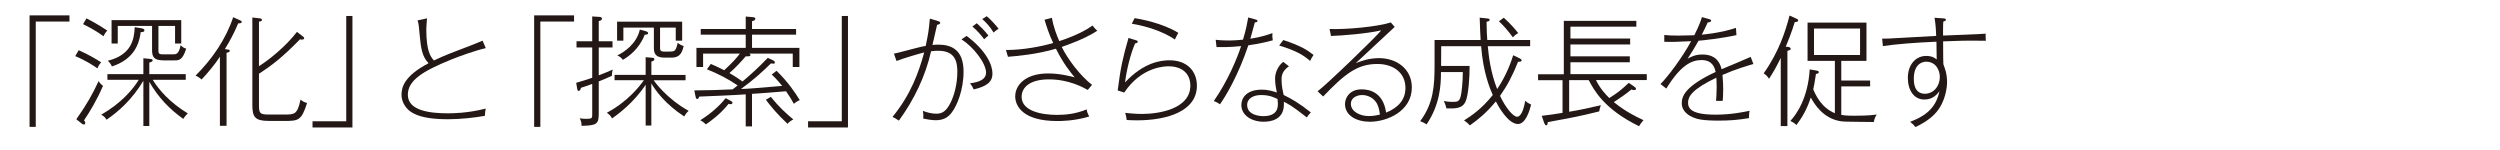 <?xml version="1.0" encoding="UTF-8"?><svg id="copy" xmlns="http://www.w3.org/2000/svg" width="800" height="48" viewBox="0 0 800 48"><defs><style>.cls-1{fill:#231815;}</style></defs><path class="cls-1" d="m11.44,6.9v33.7h-1.98V4.92h12.77v1.98h-10.79Z"/><path class="cls-1" d="m31.18,21.87c-1.33-.91-3.65-2.47-7.1-3.91l1.1-1.9c3.46,1.56,5.43,2.77,7.18,3.88-.72.8-1.03,1.52-1.18,1.94Zm-4.29,16.64c.15.19.38.42.38.84,0,.23-.08.49-.38.49s-.49-.11-.68-.27l-1.79-1.41c3.31-4.64,5.32-8.28,7.14-12.23.3.57.76,1.1,1.41,1.52-2.01,4.64-4.03,7.98-6.08,11.06Zm6.23-26.9c-2.93-2.17-5.47-3.34-6.54-3.88l1.1-1.86c.91.49,3.69,1.9,6.65,3.91-.72.76-1.06,1.48-1.22,1.82Zm25.53,26.44c-4.41-3.15-7.9-6.73-10.87-11.85v14.13h-1.9v-14.48c-3.72,6.19-8.13,9.95-11.78,12.46-.3-.49-.72-1.1-1.71-1.6,6.42-3.72,10.11-8.05,12.01-11.17h-10.03v-1.82h11.51v-5.09l1.82.19c.87.08,1.14.15,1.14.49,0,.38-.27.46-1.06.72v3.69h11.66v1.82h-10.56c1.9,3.15,5.47,7.26,11.21,10.75-.3.3-.8.76-1.44,1.75Zm-13.64-27.77c-.53,4.75-2.93,8.93-9.19,10.98-.34-.72-.65-1.18-1.33-1.82,7.52-1.86,8.47-6.8,8.62-10.75l2.01.34c.72.11,1.1.3,1.1.65,0,.61-.84.61-1.22.61Zm10.87,9.04h-3.53c-3.27,0-3.69-1.25-3.69-3.42v-7.6h-10.98v5.62h-1.98v-7.48h22.3v7.48h-1.98v-5.62h-5.32v7.87c0,.72,0,1.22,1.33,1.22h3.34c.95,0,1.86,0,2.43-2.93.57.61,1.25.99,1.79,1.1-1.18,3.72-2.32,3.76-3.72,3.76Z"/><path class="cls-1" d="m76.23,7.46c-1.44,3.42-2.66,5.59-4.26,8.25.95.11,1.56.15,1.56.53,0,.46-.65.57-1.03.65v23.37h-2.13v-22.11c-1.71,2.62-3.76,5.02-5.85,7.29-.42-.34-.99-.84-1.94-1.25,5.28-5.24,9.69-11.63,12.04-18.69l2.09.95c.34.15.65.3.65.57,0,.42-.68.46-1.14.46Zm14.63,31.23h-4.94c-4.37,0-5.17-1.33-5.17-5.09V5.6l2.01.23c.65.08,1.06.08,1.06.53s-.53.53-.95.53v14.29c3.08-1.94,8.44-6.16,12.16-10.98l1.67,1.29c.27.19.65.49.65.76,0,.11-.11.42-.72.42-.19,0-.27,0-.65-.08-5.7,5.89-9.23,8.47-13.11,11.02v9.92c0,2.55.15,3.12,3,3.12h5.13c3.23,0,4.18,0,5.17-4.79.65.57,1.14.84,2.09,1.1-1.79,5.74-2.89,5.74-7.41,5.74Z"/><path class="cls-1" d="m100.01,40.79v-1.98h10.79V5.11h1.98v35.68h-12.77Z"/><path class="cls-1" d="m144.42,19.05c-9.35,3.76-13.91,6.76-13.91,11.28,0,5.21,7.37,5.93,12.88,5.93,1.18,0,6.19,0,12.04-1.52-.15.57-.27,1.9-.27,2.32-3,.57-7.86,1.1-11.82,1.1-6.84,0-9.57-1.14-11.06-1.9-2.24-1.1-3.8-3.5-3.8-5.89s.8-6.04,8.66-10.14c-2.05-2.09-2.47-4.83-2.85-9.08-.23-2.85-.34-3.72-.68-4.63l3.04-.65c-.11,1.29-.23,2.85-.23,3.46,0,6.99,1.29,8.7,2.43,10.03.84-.42,3.23-1.56,7.29-3.08,2.2-.84,6.31-2.39,8.28-3.27l1.03,2.39c-3.38.76-8.47,2.62-11.06,3.65Z"/><path class="cls-1" d="m172.91,6.9v33.7h-1.98V4.92h12.77v1.98h-10.79Z"/><path class="cls-1" d="m195.82,24.26c-2.55,1.14-3.5,1.52-4.22,1.79v10.18c0,3.38-.49,3.95-5.51,4.03.04-1.18-.3-1.9-.61-2.39.49.04,1.22.15,1.67.15,2.13,0,2.36,0,2.36-1.33v-9.84c-1.82.68-2.58.91-3.61,1.25-.11.72-.46.99-.72.99-.3,0-.42-.19-.53-.99l-.27-1.6c2.93-.84,4.33-1.33,5.13-1.63v-9.69h-5.02v-1.98h5.02v-7.94l2.36.15c.38.04.76.15.76.57,0,.53-.68.68-1.03.76v6.46h4.41v1.98h-4.41v8.93c2.09-.8,3.31-1.33,4.48-1.86-.11.42-.27.99-.27,2.01Zm23.1,12.99c-6.23-4.07-9.27-8.47-10.49-10.56v13.49h-1.82v-13.07c-3.88,5.89-9.04,9.57-10.75,10.79-.38-.72-.76-1.18-1.67-1.82,6.69-3.57,10.52-8.51,11.85-10.41h-9.38v-1.71h9.95v-5.66l2.17.19c.38.04.61.11.61.46s-.3.57-.95.76v4.26h10.94v1.71h-10.22c.38.53,4.1,5.81,11.21,9.8-.65.57-.99,1.03-1.44,1.79Zm-4.29-18.81h-1.82c-2.13,0-3.57-.53-3.57-2.96v-6.65h-9.76v4.18h-2.01v-6.08h20.82v6.08h-2.05v-4.18h-5.02v6.46c0,.76.08,1.22,1.37,1.22,2.47,0,2.96,0,3.34-.38.49-.49.8-1.67.91-2.43.42.34,1.03.76,1.94,1.03-.68,2.96-1.79,3.72-4.14,3.72Zm-8.32-7.33c-1.79,4.64-5.21,6.99-6.99,8.05-.3-.42-.76-.99-1.79-1.41,2.17-1.1,6.12-3.57,7.22-8.28l1.94.53c.3.08.72.3.72.61s-.38.53-1.1.49Z"/><path class="cls-1" d="m254.05,33.23c-.72-1.25-1.37-2.39-2.51-4.03-5.7.46-6.34.53-10.9.84v10.41h-2.01v-10.26c-4.18.3-10.41.53-14.89.72-.11.34-.23.76-.65.76-.34,0-.42-.34-.53-.84l-.38-1.9c5.24-.04,6.76-.11,12.27-.34l1.6-1.25c-2.89-2.01-6.38-3.8-9.84-5.17l1.25-1.71c.8.34,2.05.87,4.29,2.01,2.55-2.36,3.84-3.76,5.02-5.32h-11.78v4.29h-2.13v-6.12h15.77v-4.22h-14.4v-1.82h14.4v-3.99l2.17.19c.38.04.91.08.91.53,0,.49-.65.68-1.06.76v2.51h14.1v1.82h-14.1v4.22h15.16v6.12h-2.13v-4.29h-13.83c.19.15.3.3.3.49,0,.42-.68.42-1.52.38-1.44,1.71-3.34,3.72-5.21,5.36.57.34,1.94,1.1,4.18,2.7,2.77-2.36,4.9-4.25,8.09-7.56l1.71.8c.19.08.57.34.57.68,0,.19-.08.38-.57.38-.27,0-.53-.08-.68-.11-2.74,2.7-5.58,5.28-9.61,8.21,3-.11,4.03-.23,13.18-.99-1.63-2.01-2.62-2.96-3.34-3.65l1.56-1.18c3.72,3.65,5.93,6.95,7.41,9.38-.8.34-1.29.65-1.86,1.18Zm-20.29.11c-.11,0-.46-.04-.61-.11-2.66,3.31-5.51,5.36-7.26,6.57-.65-.65-1.14-.99-1.79-1.33,4.29-2.7,6.69-5.32,8.13-7.07l1.6.87c.42.23.57.38.57.61,0,.38-.38.46-.65.46Zm18.24,6.27c-3.38-3.15-5.36-5.62-6.92-7.67l1.6-.95c2.62,3.31,5.05,5.47,7.18,7.22-.91.49-1.37.87-1.86,1.41Z"/><path class="cls-1" d="m258.58,40.79v-1.98h10.79V5.11h1.98v35.68h-12.77Z"/><path class="cls-1" d="m304.6,35.96c-1.33,1.79-2.93,2.51-5.21,2.51-1.41,0-3.23-.38-3.95-.53.08-.84.04-1.63-.11-2.47,1.41.57,2.85.91,4.37.91,1.67,0,3.08-.65,4.52-3.61,1.18-2.39,2.13-6.08,2.13-9.76,0-3.19-.65-6.76-6.08-6.76-.61,0-1.44,0-2.32.15-1.82,8.02-5.43,15.5-10.3,22.19-1.22-.8-1.71-1.03-2.05-1.18,5.81-7.07,8.43-14.32,10.14-20.63-1.48.34-6.76,1.9-8.85,2.74l-.84-2.36c.84-.11,5.59-1.41,6.8-1.71,1.71-.46,2.66-.65,3.38-.76.84-4.07.95-4.79,1.33-8.74l2.62.8c.34.11.68.23.68.53,0,.53-.72.61-.99.65-.23,1.03-1.25,5.55-1.48,6.46.38-.04.95-.11,1.82-.11,4.18,0,8.13,1.56,8.13,8.66,0,5.78-2.09,10.87-3.76,13.03Zm6.99-7.33c-.3-.72-.65-1.29-1.18-1.98,3.23-.38,5.13-1.41,5.13-3.38,0-3.12-4.14-8.32-7.86-10.68l1.63-1.1c6.34,4.75,8.28,9.31,8.28,12.04s-1.86,4.1-6,5.09Zm3.34-16.07c-.8-1.1-2.13-2.7-3.76-4.07l1.41-1.06c.8.72,2.51,2.36,3.72,3.95-.38.27-.72.57-1.37,1.18Zm3.04-2.13c-1.33-2.17-2.58-3.38-3.65-4.33l1.44-.91c1.29,1.03,2.96,2.93,3.8,4.03-.34.19-.91.49-1.6,1.22Z"/><path class="cls-1" d="m339.76,15.03c1.94,3.95,5.93,9.23,9.69,12.12l-1.37,1.63c-1.56-.87-6.12-3.38-12.42-3.38s-8.74,2.7-8.74,5.58c0,4.67,6.65,5.78,11.28,5.78,2.36,0,5.74-.19,9.54-1.75.11.87.34,1.37.8,2.28-4.86,1.44-8.97,1.44-10.22,1.44-10.94,0-13.45-4.75-13.45-7.9,0-3.53,3.15-7.33,10.56-7.33,3.76,0,7.14.91,8.47,1.25-1.25-1.52-3.61-4.33-6-9.16-6.19,1.82-12.31,2.32-15.35,2.58l-.65-2.17c5.55,0,11.36-1.14,15.12-2.24-1.41-2.96-2.2-5.55-2.77-7.45l2.36-.61c.49,2.96,1.67,5.93,2.36,7.45.65-.19,6.8-2.17,10.64-4.98.42.57.91,1.14,1.52,1.67-4.1,2.7-9.95,4.67-11.36,5.17Z"/><path class="cls-1" d="m363.73,38.51c-1.41,0-2.39-.08-3.19-.11-.04-.46-.15-1.25-.49-2.28,1.14.11,3.15.34,5.4.34,5.24,0,15.46-1.52,15.46-9.08,0-3.8-2.62-6.16-6.95-6.16-1.03,0-8.59,0-14.21,8.4l-2.09-.68c.95-7.45,1.63-10.41,3.46-16.79l2.51.76c.3.08.46.23.46.46,0,.38-.49.46-.84.49-1.56,3.53-2.81,8.89-3.23,12.5,5.97-6.38,11.4-7.07,14.21-7.07,5.74,0,8.78,3.57,8.78,8.13,0,8.02-9.19,11.09-19.26,11.09Zm12.23-25.87c-3.88-2.66-9.38-4.33-13.79-5.05l.91-1.79c1.82.3,8.81,1.52,13.98,4.71-.3.46-.76,1.44-1.1,2.13Z"/><path class="cls-1" d="m399.47,14.49c-3.27,9.73-7.22,16.26-9.08,18.88-.61-.42-1.1-.72-1.98-1.03,4.56-6.54,7.56-13.91,8.74-17.59-3.61.38-6.08.34-7.86.3l-.27-2.32c1.06.11,2.01.23,3.76.23,2.09,0,3.91-.15,4.98-.27,1.06-3.57,1.37-5.39,1.67-7.1l2.39.65c.34.08.57.19.57.46,0,.38-.42.42-.84.46-.23.91-.61,2.28-1.44,5.24,3.76-.61,5.66-1.29,7.07-1.82-.08.91-.04,1.44.11,2.32-3.69,1.03-6.99,1.48-7.83,1.6Zm18.73,23.1c-4.86-3.84-6.12-4.41-7.37-5.02.46,6-4.52,6.38-6.5,6.38-3.8,0-7.1-2.05-7.1-5.36,0-2.13,1.56-4.9,6.5-4.9,2.28,0,3.8.57,4.86.91-.23-1.1-.57-2.74-.57-4.48,0-2.62,1.71-4.71,2.62-5.32l1.82,1.41c-2.36,1.6-2.36,3.38-2.36,4.29,0,1.94.38,3.65.68,4.9,2.51,1.22,5.05,2.66,8.7,5.58-.46.42-.84.87-1.29,1.6Zm-9.38-5.89c-.99-.49-2.55-1.29-5.21-1.29-2.47,0-4.52,1.03-4.52,3.19,0,3.53,4.79,3.57,5.13,3.57,2.85,0,4.71-1.03,4.71-3.88,0-.46-.04-.8-.11-1.6Zm10.41-12.2c-1.98-1.71-3.99-3.12-9.88-4.94l1.29-1.75c5.7,1.86,7.83,3.27,9.69,4.79-.38.49-.87,1.37-1.1,1.9Z"/><path class="cls-1" d="m446.31,8.61c-.19.15-12.12,11.28-12.46,11.59,1.48-.57,4.07-1.6,7.45-1.6,5.58,0,10.49,3.42,10.49,9.38,0,7.52-7.79,10.98-13.45,10.98-4.22,0-7.94-1.98-7.94-5.66,0-2.13,1.56-4.71,5.32-4.71,2.17,0,6.91.68,7.83,7.45,3.88-1.6,6.19-4.1,6.19-7.9,0-4.86-3.84-7.67-9-7.67-6.46,0-10.49,3.27-17.33,10.41l-1.79-1.67c2.51-1.75,18.92-17.59,20.37-19.49-4.71,1.06-12.39,1.67-16.07,1.79l-.46-2.24c4.94.23,15.24-.68,19.6-2.09l1.25,1.44Zm-5.58,24.73c-.95-1.9-2.93-2.93-4.83-2.93-1.14,0-3.61.49-3.61,2.85s2.77,3.88,5.74,3.88c1.48,0,2.81-.3,3.53-.46-.08-.68-.19-2.01-.84-3.34Z"/><path class="cls-1" d="m485.74,39.68c-3.19,0-6.34-5.78-7.07-7.22-3.04,3.69-5.74,5.85-8.32,7.67-.68-.76-1.37-1.29-1.86-1.6,2.28-1.41,5.74-3.76,9.19-8.13-.95-2.17-3.08-7.26-3.72-15.62h-12.77c0,.99-.04,5.4-.04,6.31h9.12c.04,3.34-.34,9.54-1.37,11.59s-3.19,2.09-6.04,2.01c-.11-.46-.27-1.18-.84-2.36.61.11,1.48.27,2.93.27s1.98-.15,2.43-1.6c.3-1.03.72-4.52.72-7.94h-6.99c0,4.18-.3,10.33-4.6,16.75-.68-.46-1.18-.72-2.05-1.03,4.29-5.78,4.6-11.32,4.6-18.16v-7.83h14.74c-.08-1.22-.19-3.31-.3-7.14l2.2.23c.49.04.99.11.99.46,0,.46-.68.57-.99.61.04,2.96.11,4.52.23,5.85h13.72v1.98h-13.56c.3,3.04.84,8.25,3,13.72,3.12-4.6,4.64-9.23,5.13-10.83l2.05.99c.34.15.65.38.65.65,0,.46-.61.46-1.14.46-1.75,4.45-3.57,7.79-5.77,10.9,1.94,4.14,4.33,6.69,5.43,6.69,1.79,0,2.47-4.26,2.62-5.09.49.42.99.76,1.9,1.22-.46,1.79-1.71,6.19-4.22,6.19Zm-1.63-27.74c-1.6-2.17-2.81-3.57-4.45-5.13l1.56-1.14c2.2,1.98,3.69,3.76,4.6,4.9-.8.49-1.18.8-1.71,1.37Z"/><path class="cls-1" d="m510.72,25.63c1.33,2.77,3.19,4.71,4.26,5.74,2.62-1.63,3.99-2.74,6.23-4.86l1.71,1.18c.34.23.61.49.61.72s-.23.42-.65.42c-.3,0-.61-.11-.84-.19-1.98,1.63-3.57,2.7-5.62,4.03,3.53,2.89,7.03,4.64,9.5,5.78-.49.57-1.03,1.22-1.41,1.94-11.28-5.47-14.51-11.7-16.11-14.74h-6.27v10.11c3.42-.57,6.73-1.29,10.14-2.09-.23.68-.38,1.18-.53,1.98-6.38,1.56-7.67,1.82-16.45,3.42-.08.72-.11,1.03-.49,1.03s-.65-.68-.72-.91l-.72-2.13c2.51-.3,4.45-.57,6.65-.95v-10.45h-7.83v-1.9h8.24V6.67h23.21v1.86h-21.09v3.8h19.11v1.9h-19.11v3.8h19v1.9h-19v3.8h24.43v1.9h-16.26Z"/><path class="cls-1" d="m551.19,23.96c.19,1.79.23,3.61.23,4.67,0,1.71-.08,2.66-.15,3.65h-2.13c.08-1.1.19-2.58.19-4.56,0-1.56-.08-2.39-.11-2.85-7.83,3.72-9.04,6.08-9.04,7.98s1.1,3.84,8.81,3.84c5.21,0,9.23-.91,10.9-1.25-.19.68-.19,1.33-.23,2.36-3.31.57-6.27.8-9.61.8-5.28,0-6.99-.49-8.24-1.03-.95-.38-3.65-1.67-3.65-4.56,0-2.24,1.1-5.43,10.83-9.99-.27-1.33-.95-3.8-4.52-3.8-3.15,0-6.65,1.63-11.25,9.12l-1.86-1.44c2.28-2.28,6.95-8.43,9.8-13.72-5.21.23-5.81.27-8.59.19v-2.17c1.22.11,2.17.19,4.56.19,1.29,0,3.19-.04,5.05-.11,1.67-3.31,2.2-5.02,2.43-5.81l2.05.57c.53.15.91.23.91.57,0,.49-.8.53-1.1.57-.91,1.98-1.22,2.62-1.9,3.91,1.18-.11,6.46-.65,10.94-2.17l.15,2.32c-4.64,1.03-10.9,1.71-12.12,1.79-1.1,2.01-2.28,3.88-3.5,5.74,1.06-.57,2.43-1.33,4.71-1.33,2.51,0,5.21.8,6.16,4.71,1.48-.61,8.02-3.34,9.31-3.95l.87,2.28c-1.94.57-5.74,1.67-9.92,3.5Z"/><path class="cls-1" d="m574.33,7.05c-1.03,3.34-2.24,6.38-2.89,7.9l.68.04c.53.04.91.34.91.61,0,.46-.72.57-1.06.65v24.09h-2.13v-21.81c-1.48,3.04-2.47,4.71-3.76,6.69-.3-.53-.72-1.1-1.71-1.75,4.79-6.69,7.03-13.56,8.28-18.5l2.09.95c.19.08.68.27.68.57,0,.57-.76.57-1.1.57Zm25.3,31.99c-1.63-.08-9,0-10.49-.23-5.78-.84-8.55-5.58-9.69-7.6-1.29,3.91-2.7,6.23-4.56,8.78-.87-.76-1.63-1.14-1.98-1.29,1.75-1.86,5.66-7.1,6.19-16.49l2.24.38c.34.08.68.15.68.49,0,.38-.42.53-.91.57-.46,2.96-.61,3.84-.87,4.94.8,1.94,2.66,5.89,6.92,7.64v-16.75h-8.74V7.24h18.85v12.23h-8.06v6.31h9.23v1.86h-9.23v9.12c.87.15,1.67.27,4.26.27,1.33,0,4.48,0,7.1-.38-.3.42-.72,1.06-.95,2.39Zm-4.41-29.9h-14.74v8.47h14.74v-8.47Z"/><path class="cls-1" d="m621.8,13.24c0,5.28.04,6.34.08,7.33.42,1.1,1.18,3,1.18,5.66,0,1.79-.53,6.34-3.5,9.76-2.17,2.51-5.36,4.07-6.61,4.67-.53-.68-.95-1.1-1.71-1.67,3.57-1.41,8.13-3.53,9.38-9.8-.76.99-2.09,2.66-4.83,2.66-3.34,0-5.28-3-5.28-6.92,0-4.29,2.55-7.03,5.85-7.03,1.94,0,2.81.65,3.38,1.14-.04-1.33-.04-1.75-.08-5.7-6.92.3-12.73.76-17.14,1.41l-.23-2.39c1.22.04,1.82,0,7.03-.3,1.63-.11,8.81-.49,10.26-.57-.04-.99-.11-3.42-.53-5.81l2.62.19c.65.04,1.03.11,1.03.42,0,.34-.34.46-.84.61-.04.53-.08,1.1-.08,2.62v1.86c2.17-.11,11.7-.42,13.64-.61-.04.49-.04.72.04,2.28-6.5-.11-8.97,0-13.68.19Zm-5.47,6.5c-.61,0-3.91.27-3.91,5.43,0,1.03,0,4.83,3.57,4.83,2.62,0,4.75-2.28,4.75-5.47,0-1.6-.95-4.79-4.41-4.79Z"/></svg>